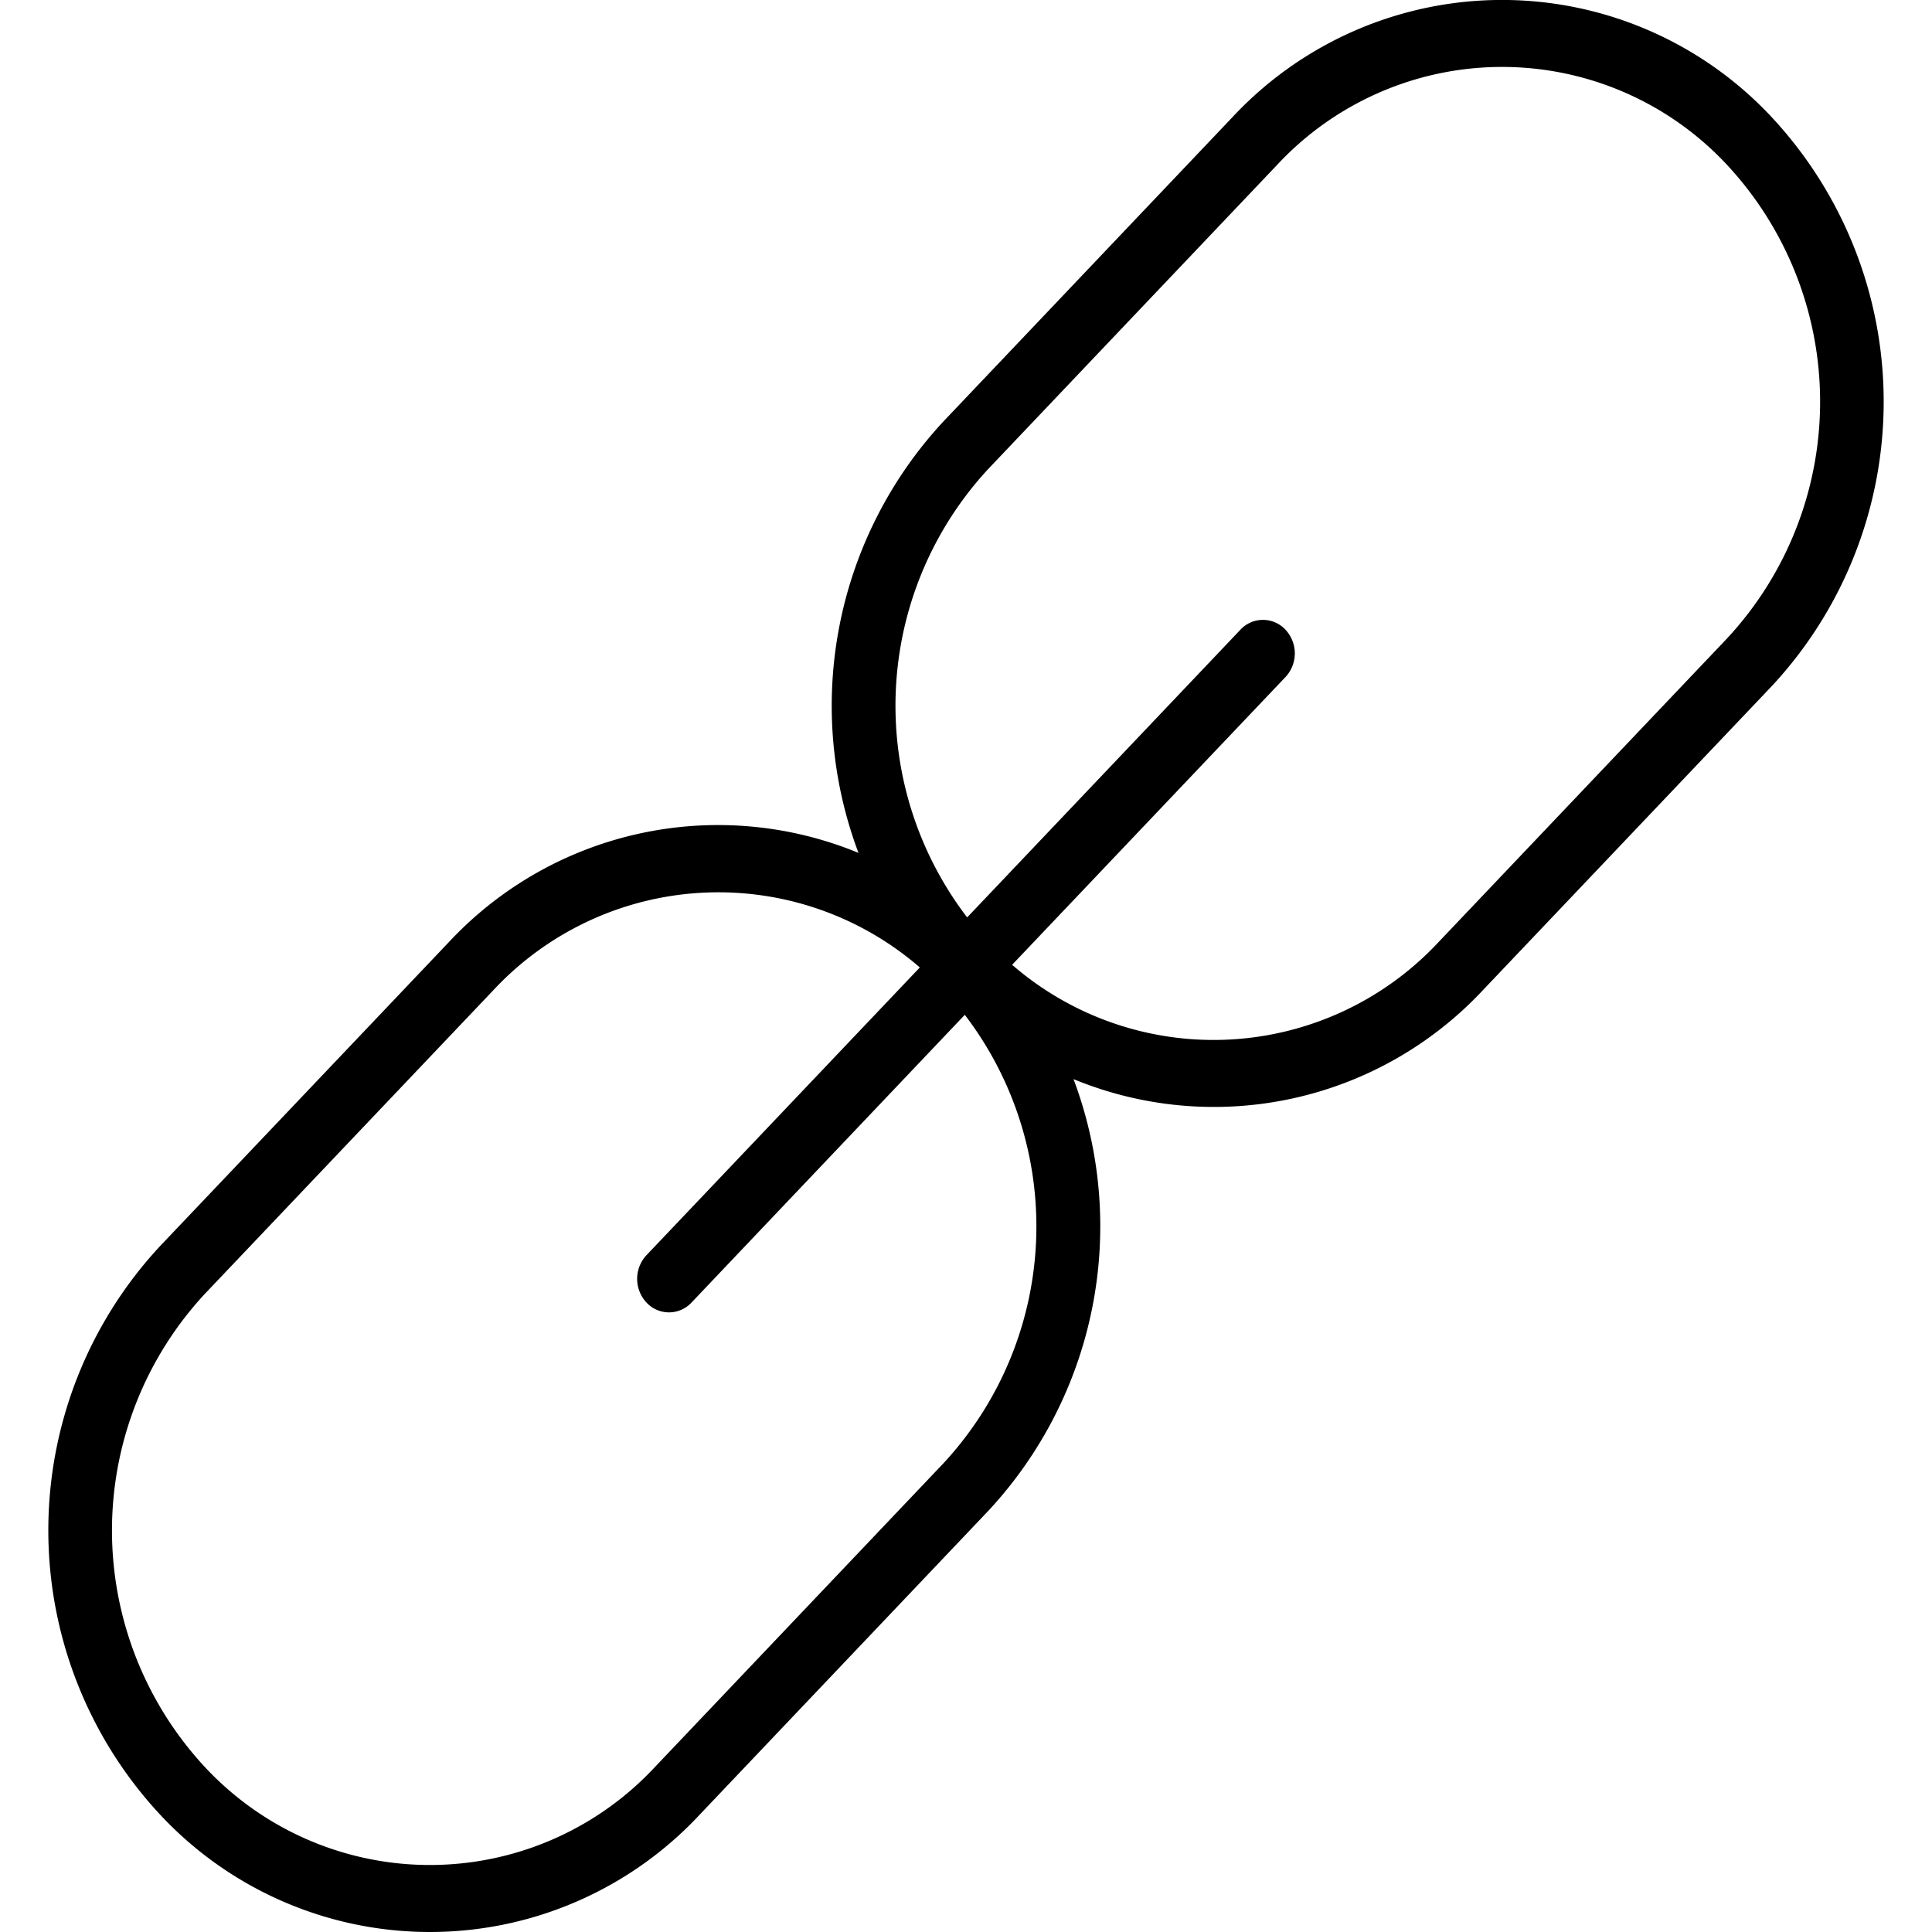 <?xml version="1.0" encoding="UTF-8"?>
<svg xmlns="http://www.w3.org/2000/svg" xmlns:xlink="http://www.w3.org/1999/xlink" width="40" height="40" viewBox="0 0 40 40">
  <defs>
    <clipPath id="a">
      <rect width="38" height="40" transform="translate(744 912)" fill="#fff"></rect>
    </clipPath>
    <clipPath id="c">
      <rect width="40" height="40"></rect>
    </clipPath>
  </defs>
  <g id="b" clip-path="url(#c)">
    <g transform="translate(-743 -912)" clip-path="url(#a)">
      <path d="M779.688,914.433a7.634,7.634,0,0,0-11.178,0l-5.976,6.291a8.649,8.649,0,0,0-1.76,8.934,7.622,7.622,0,0,0-8.485,1.852l-5.977,6.291a8.642,8.642,0,0,0,0,11.766,7.636,7.636,0,0,0,11.178,0l5.976-6.291a8.649,8.649,0,0,0,1.76-8.934,7.623,7.623,0,0,0,8.486-1.852l5.977-6.291A8.643,8.643,0,0,0,779.688,914.433Zm-17.154,27.862-5.976,6.291a6.365,6.365,0,0,1-9.315,0,7.2,7.2,0,0,1,0-9.8l5.977-6.291a6.368,6.368,0,0,1,8.824-.465l-5.659,5.957a.718.718,0,0,0,0,.981.636.636,0,0,0,.932,0l5.658-5.957A7.213,7.213,0,0,1,762.534,942.295Zm16.222-17.076-5.977,6.291a6.367,6.367,0,0,1-8.824.465l5.659-5.957a.718.718,0,0,0,0-.981.636.636,0,0,0-.932,0l-5.658,5.957a7.214,7.214,0,0,1,.442-9.29l5.976-6.291a6.363,6.363,0,0,1,9.314,0A7.2,7.2,0,0,1,778.756,925.219Z"></path>
    </g>
  </g>
</svg>
